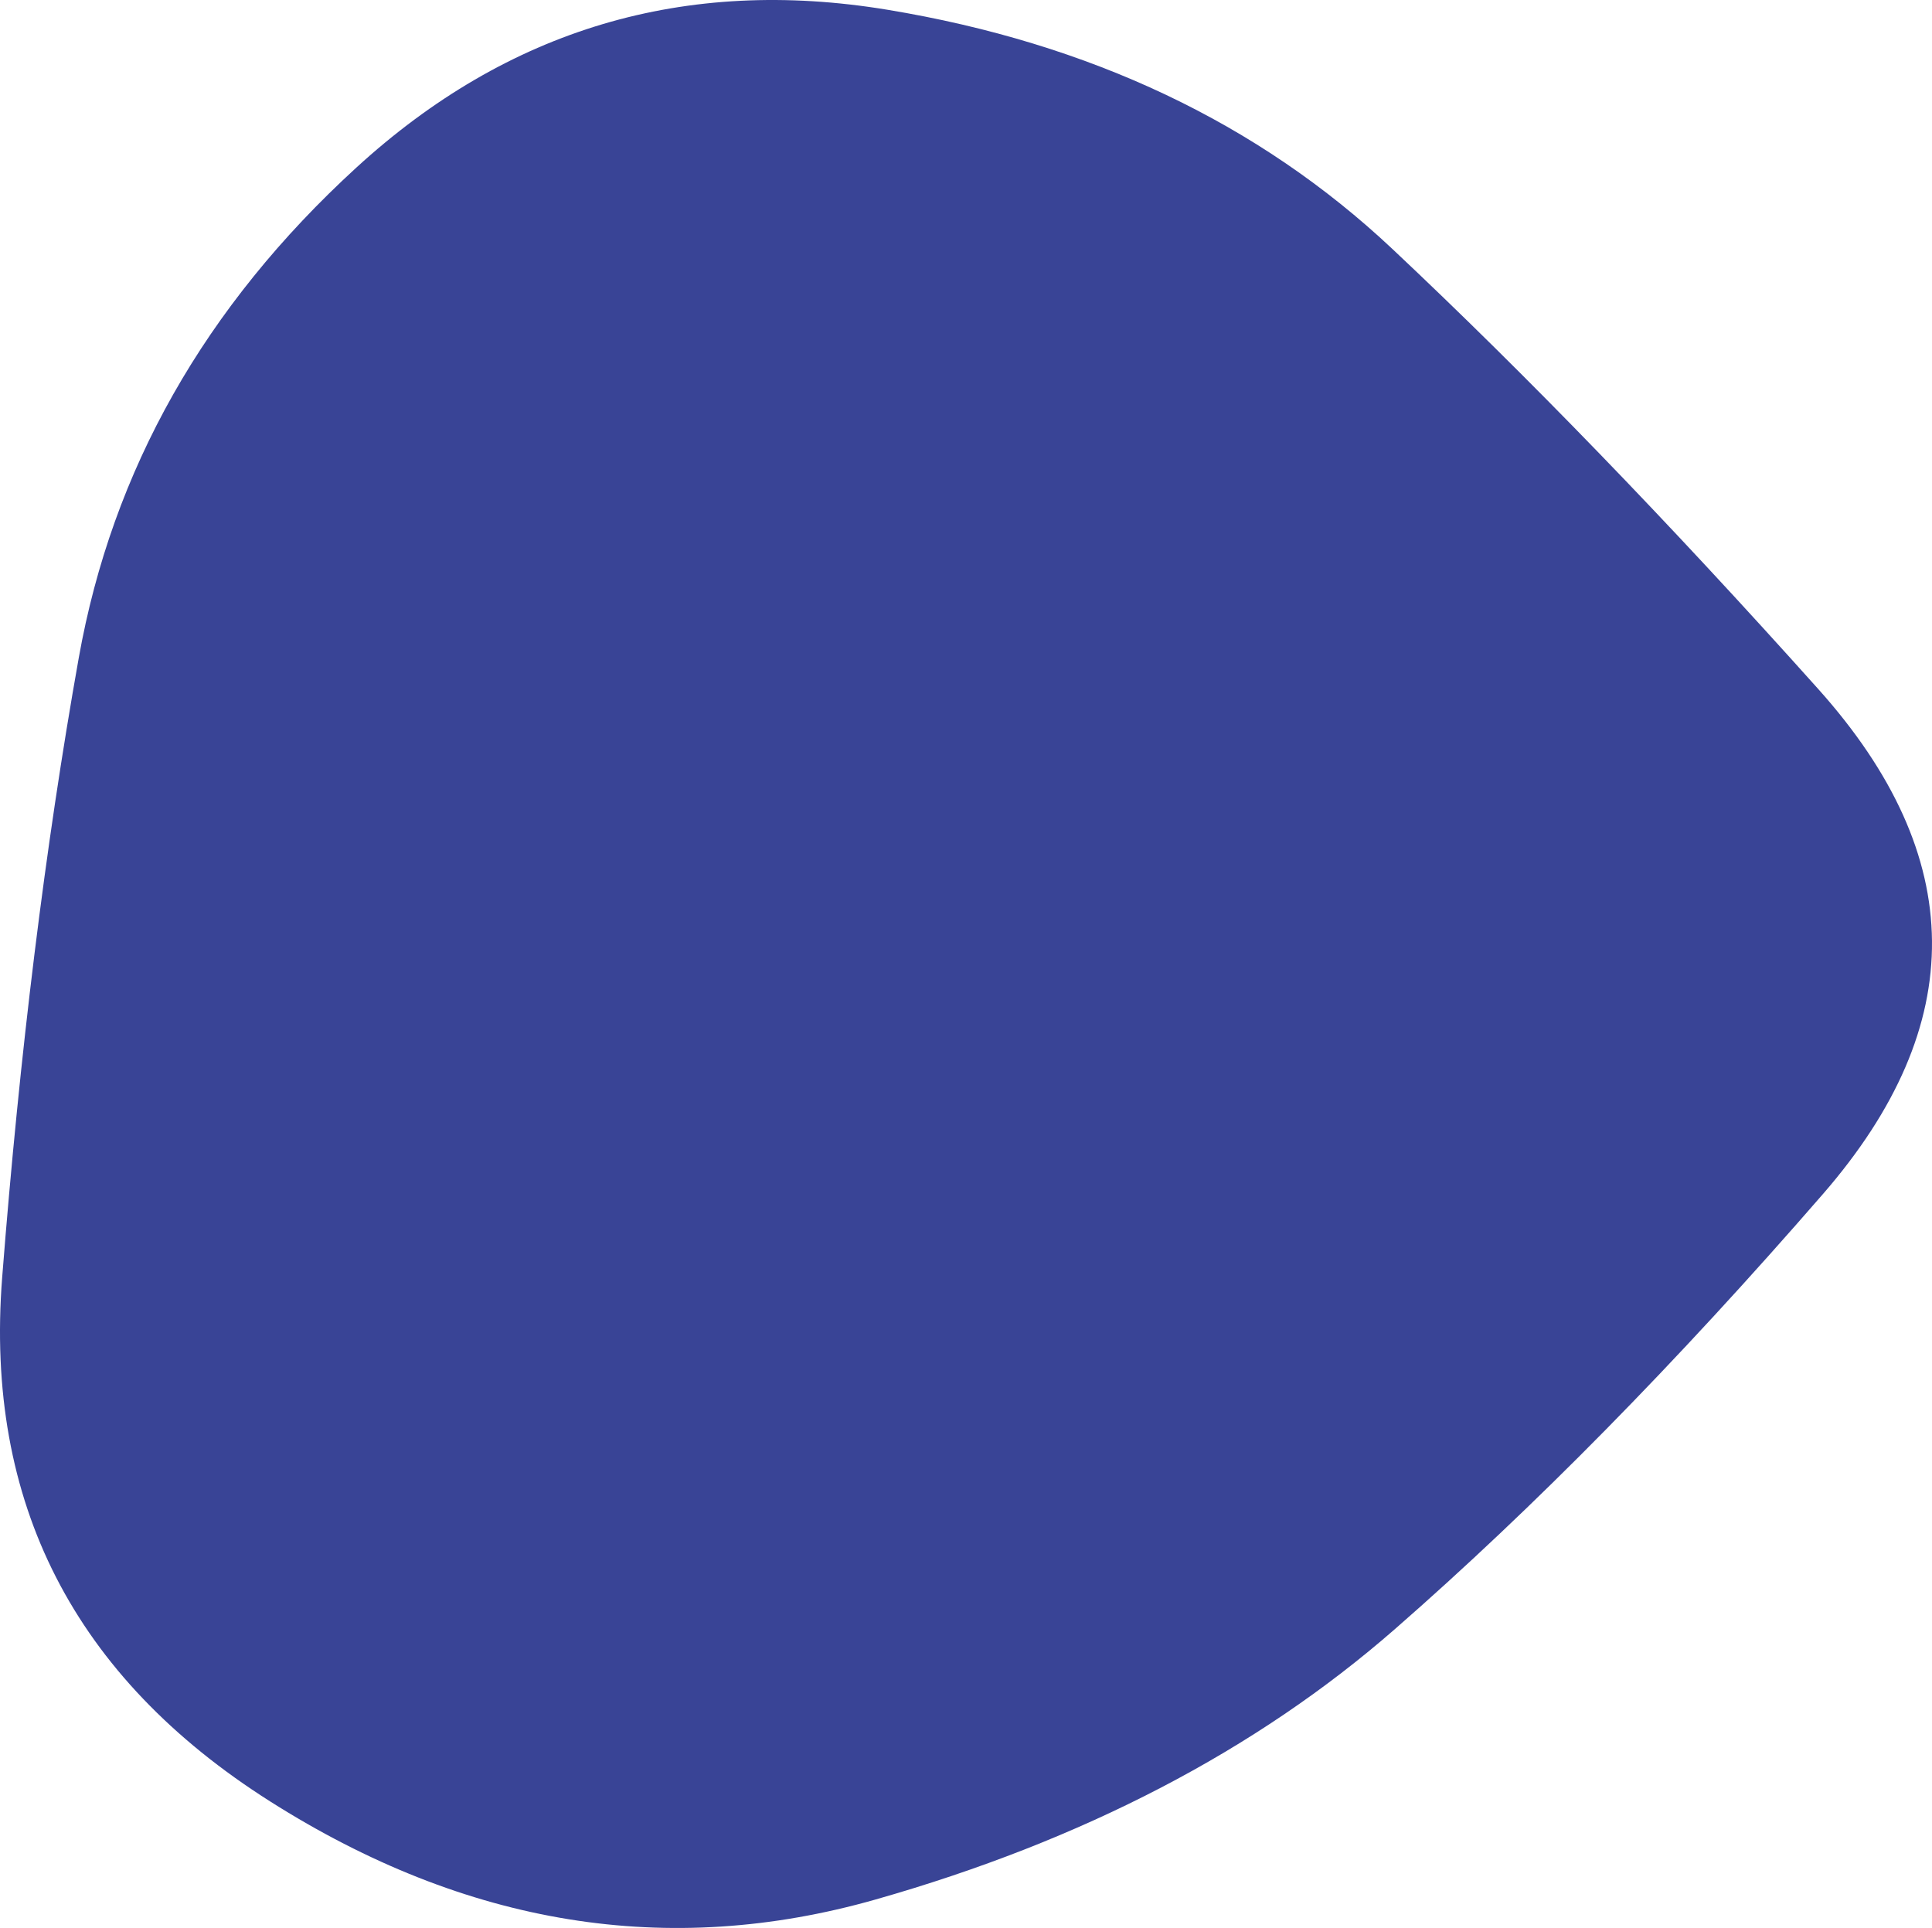 <?xml version="1.0" encoding="UTF-8"?> <svg xmlns="http://www.w3.org/2000/svg" width="498" height="497" viewBox="0 0 498 497" fill="none"> <path d="M469.933 307.752C432.103 351.328 395.301 388.737 359.528 419.98C323.754 451.222 279.14 474.449 225.685 489.659C172.23 504.87 120.214 496.442 69.637 464.377C19.061 432.312 -3.966 387.298 0.557 329.334C5.08 271.371 11.659 218.135 20.294 169.626C28.929 121.117 52.778 78.981 91.842 43.216C130.905 7.451 176.547 -6.115 228.769 2.518C280.99 11.151 324.371 31.705 358.911 64.181C393.451 96.657 430.047 134.478 468.699 177.642C507.351 220.807 507.763 264.177 469.933 307.752Z" fill="#394496"></path> </svg> 